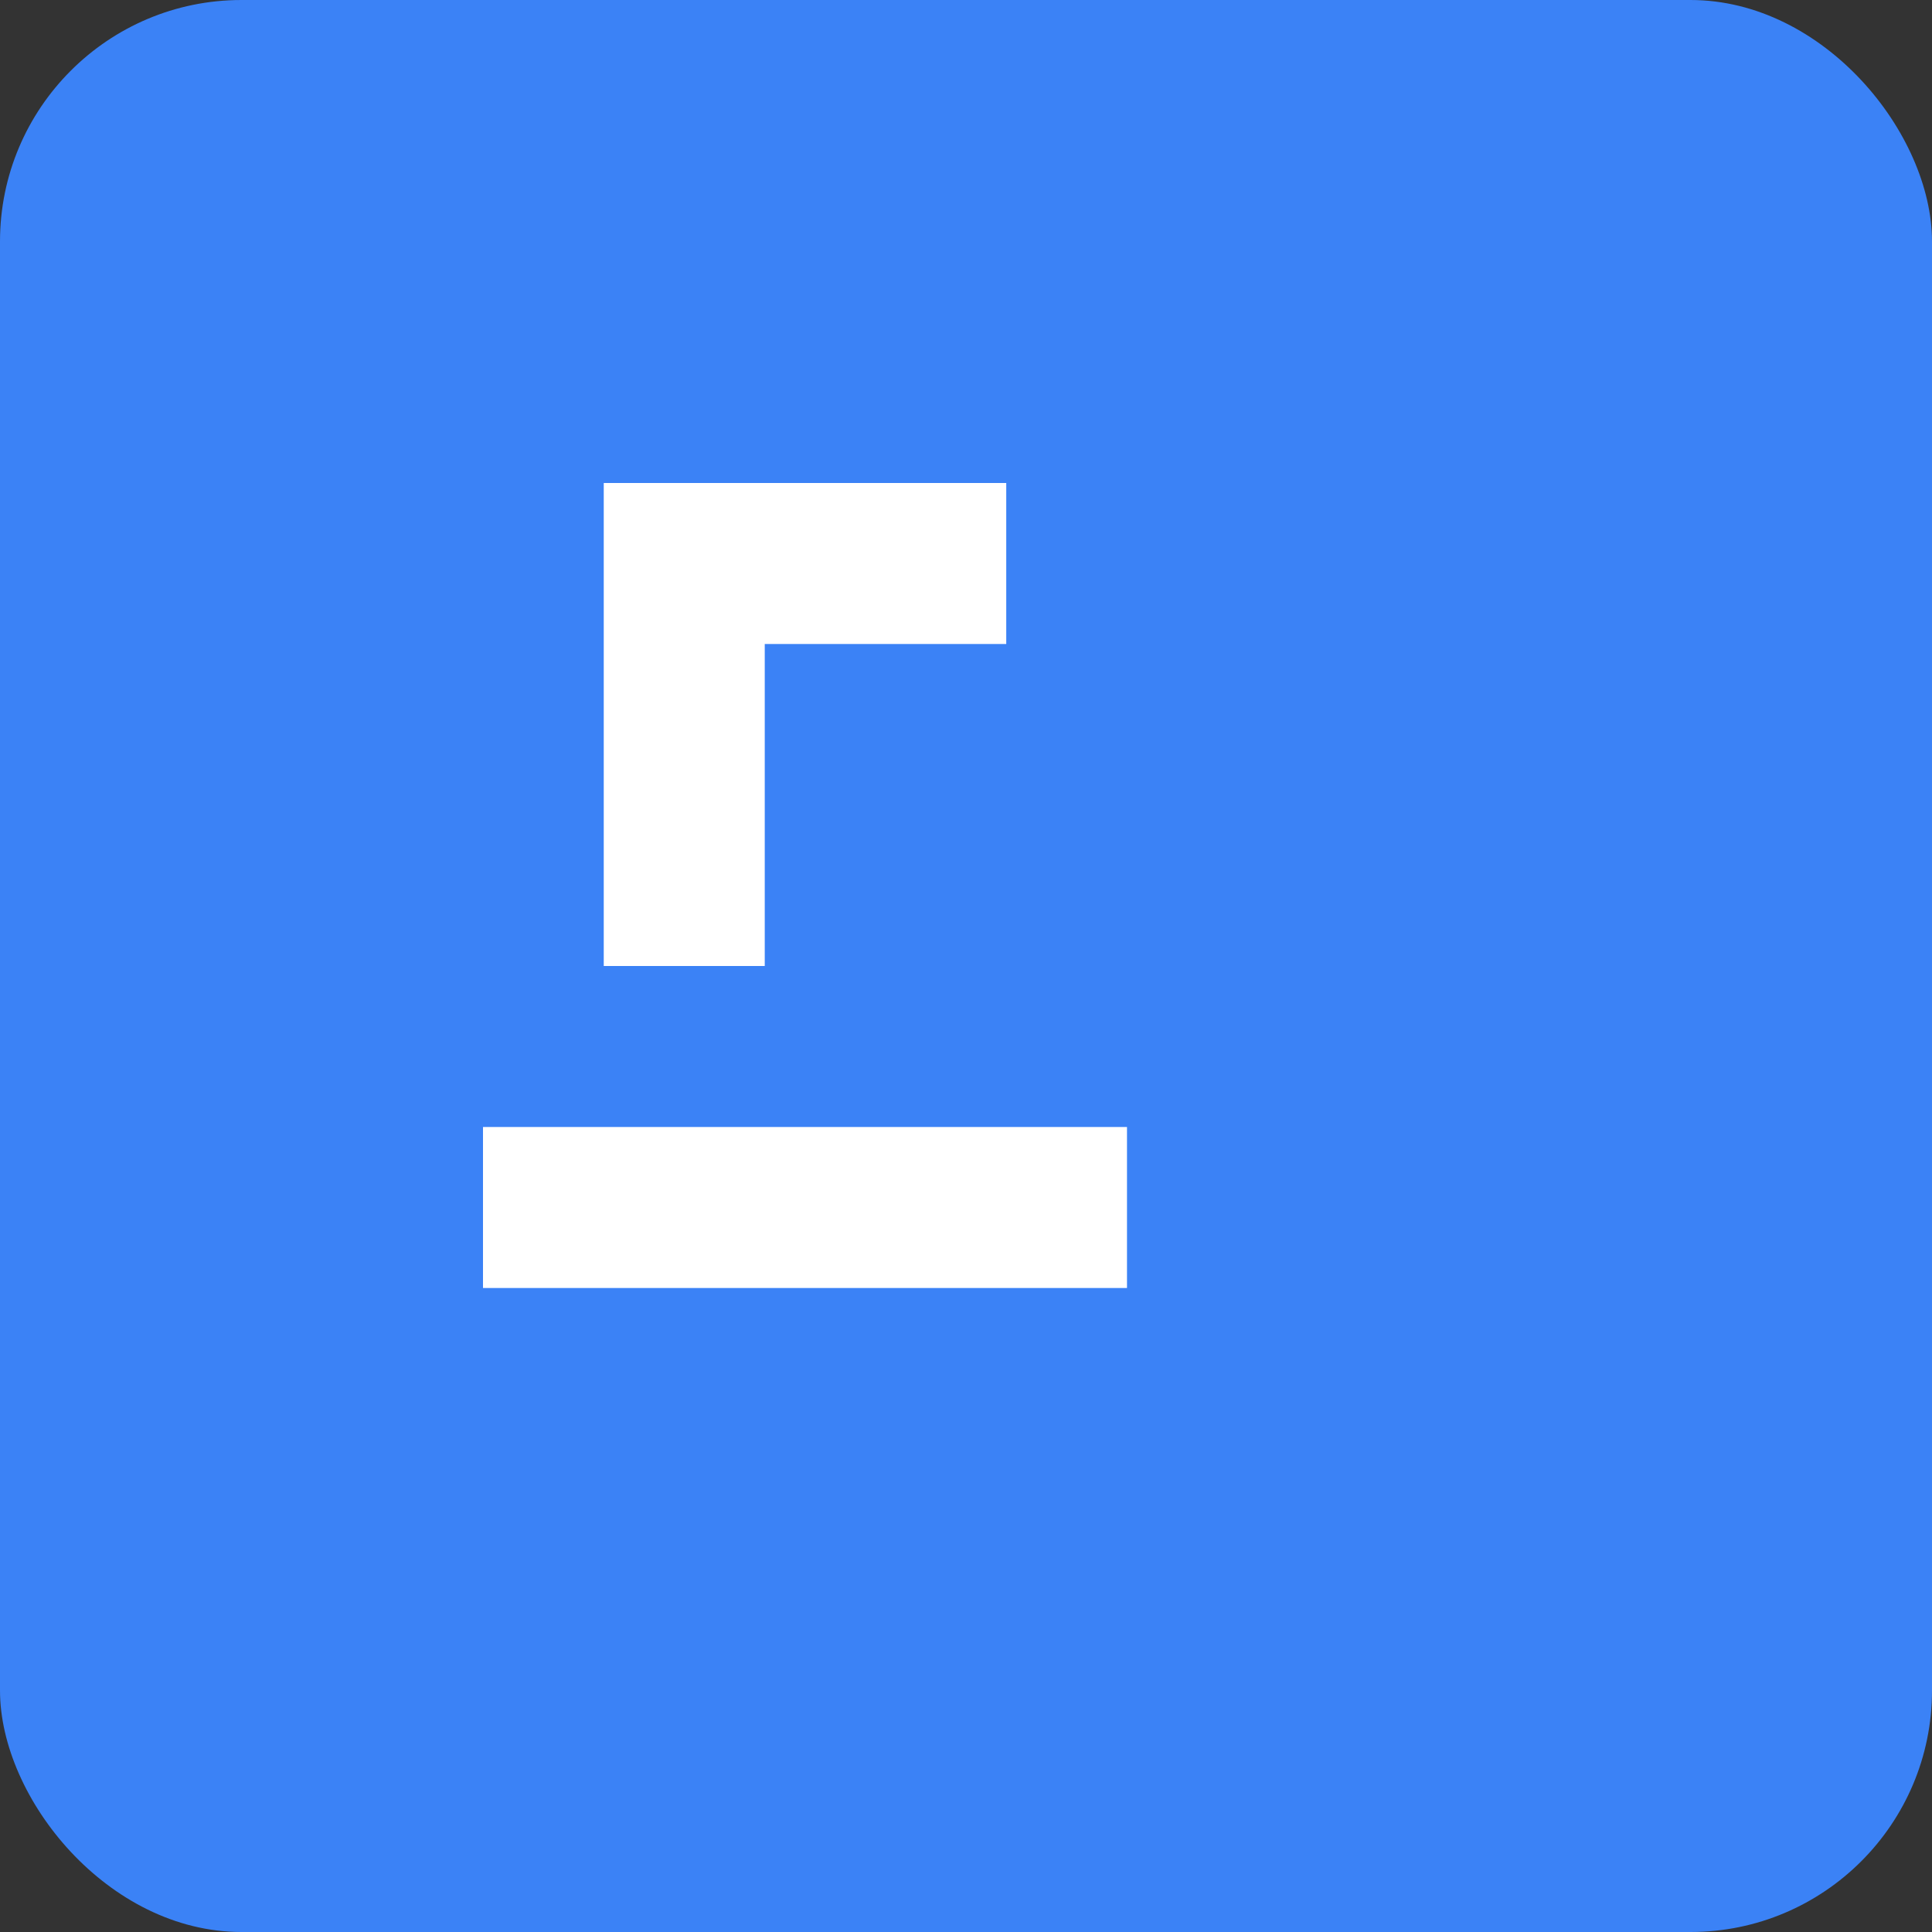 <svg width='192' height='192' viewBox='0 0 192 192' fill='none' xmlns='http://www.w3.org/2000/svg'><rect x="0" y="0" width="192" height="192" fill="#333333" stroke="none"/><rect width='192' height='192' rx='24' fill='#3B82F6'/><path d='M60 48H100V64H76V96H60V48ZM48 112H112V128H48V112Z' fill='white'/></svg>
